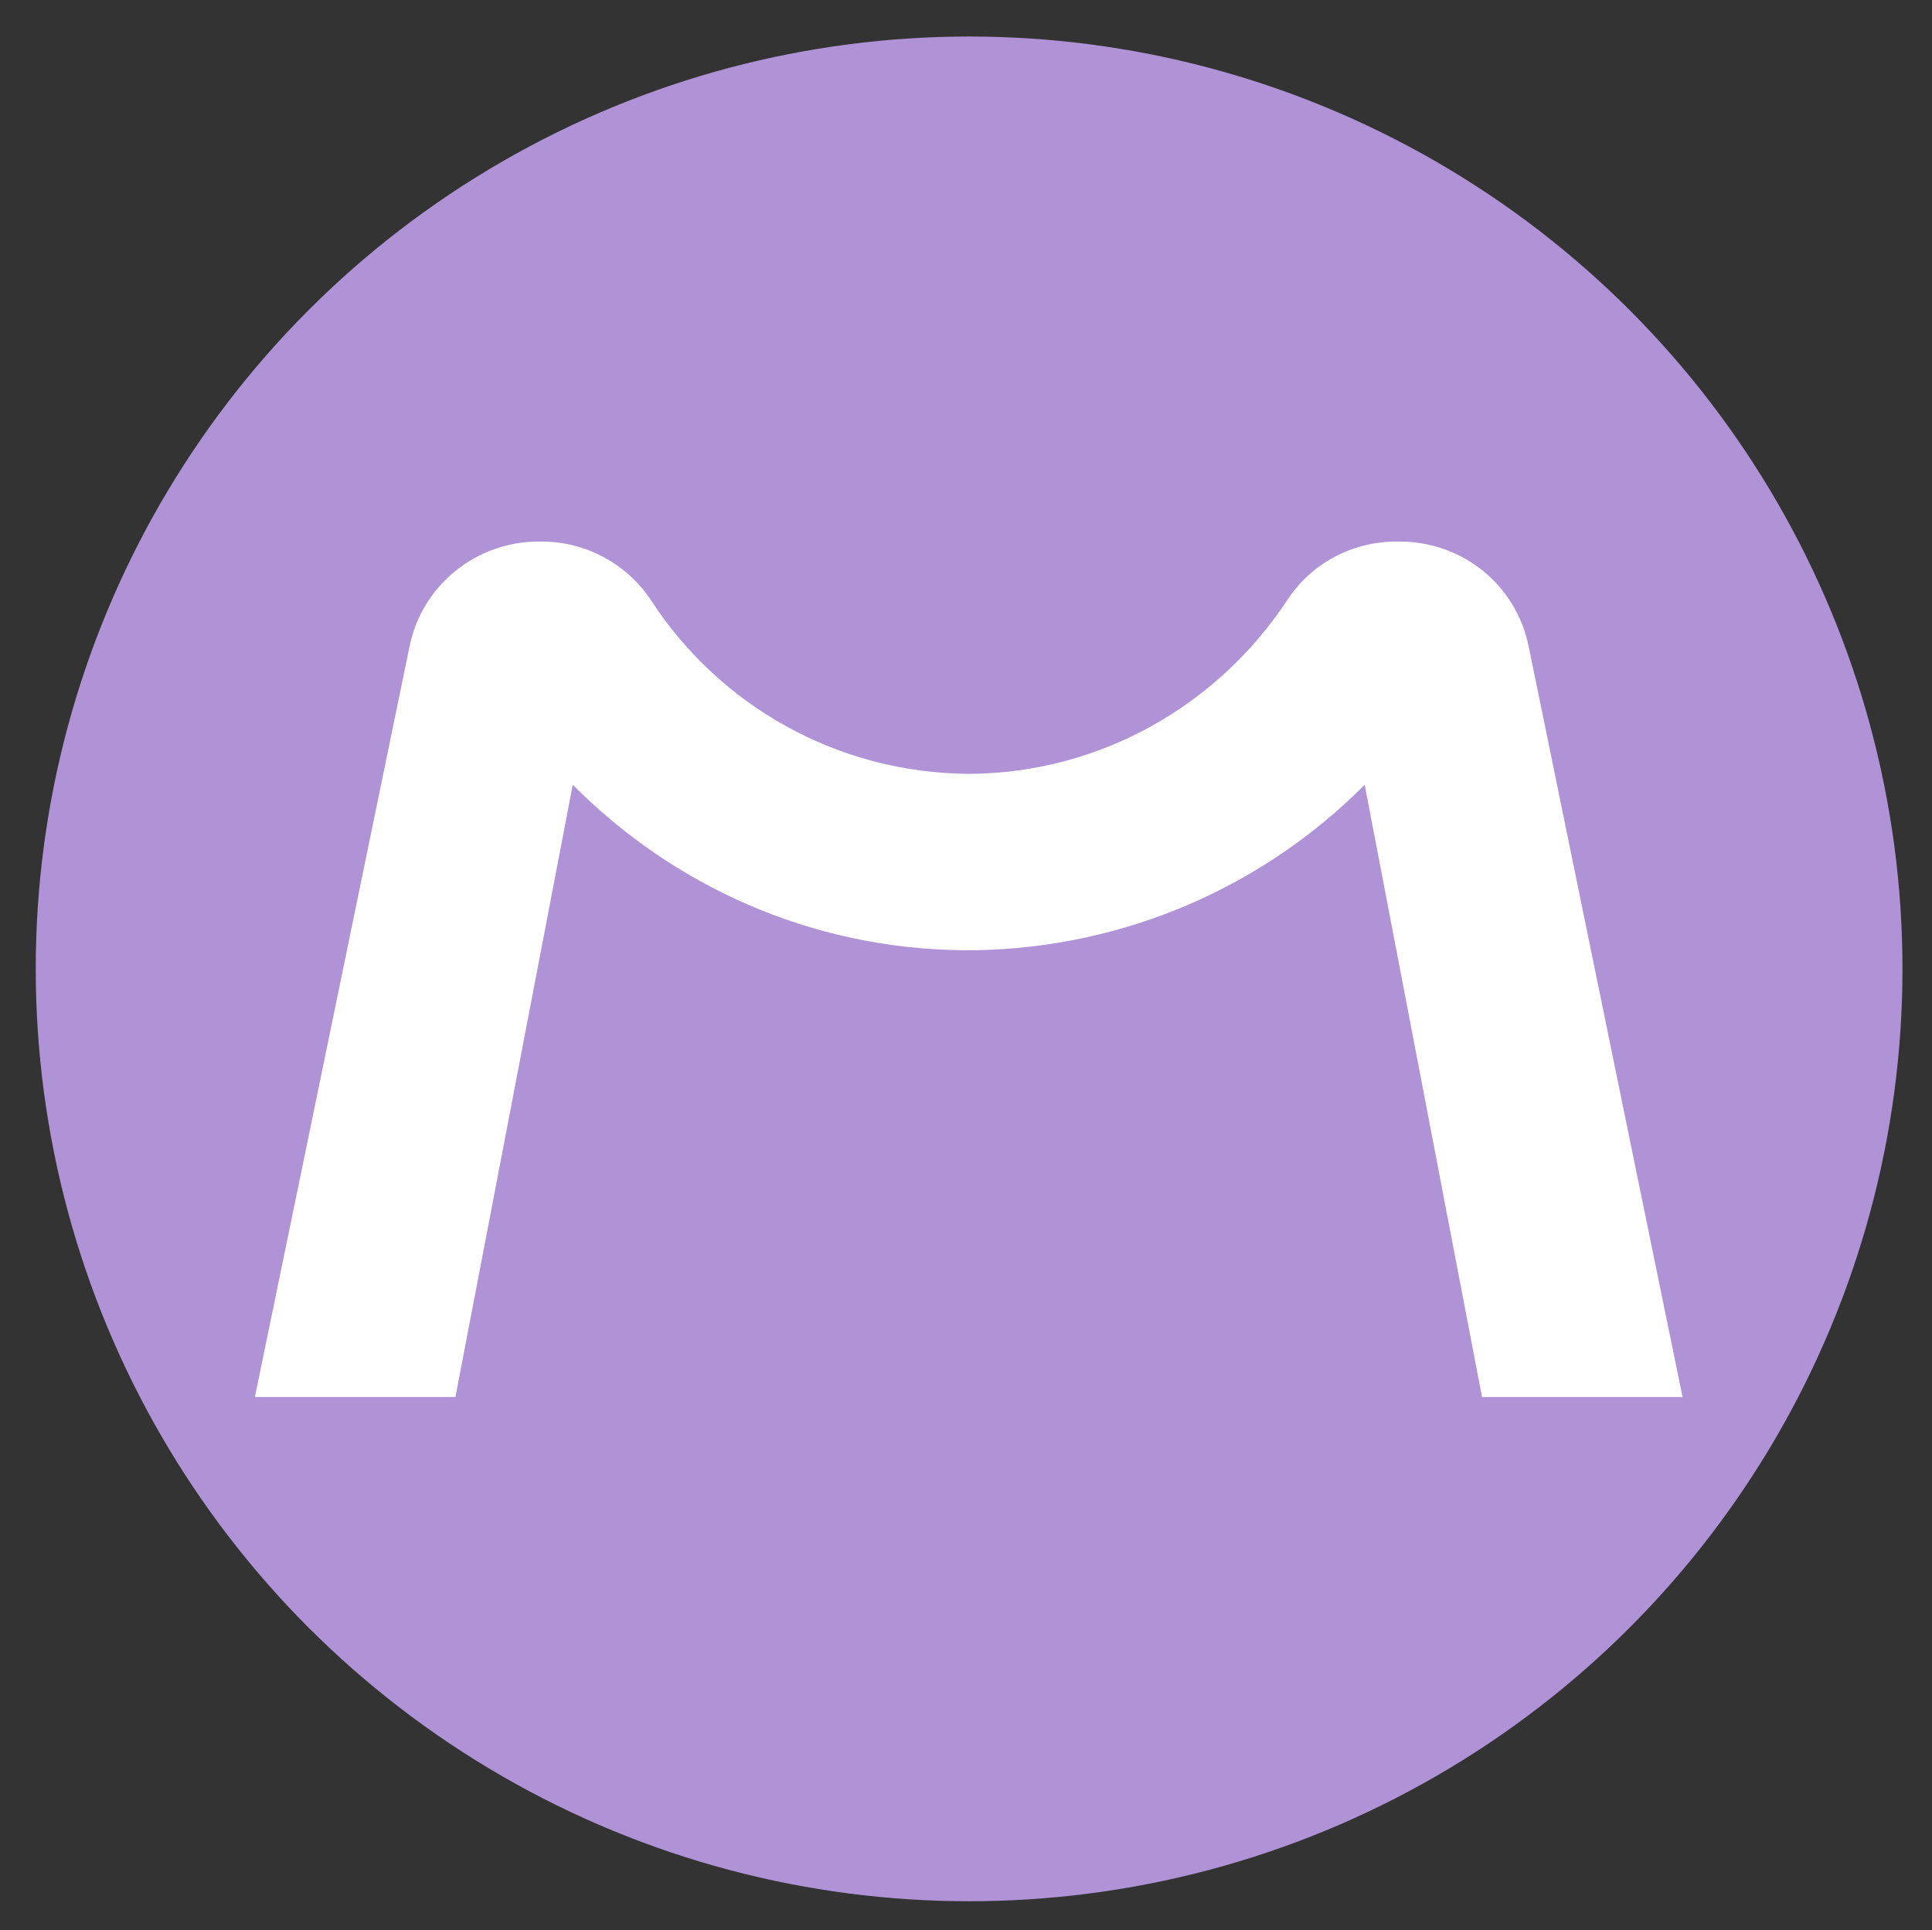 <?xml version="1.0" encoding="utf-8"?>
<!-- Generator: Adobe Illustrator 23.0.1, SVG Export Plug-In . SVG Version: 6.00 Build 0)  -->
<svg version="1.1" id="Layer_1" xmlns="http://www.w3.org/2000/svg" xmlns:xlink="http://www.w3.org/1999/xlink" x="0px" y="0px"
	 viewBox="0 0 248.6 248.4" style="enable-background:new 0 0 248.6 248.4;" xml:space="preserve">
<rect x="0" y="0" width="248.6" height="248.4" fill="#333333" stroke="none"/>
<style type="text/css">
	.st0{fill:#B093D7;}
	.st1{fill:#FFFFFF;}
</style>
<g>
	<ellipse class="st0" cx="124.7" cy="124.7" rx="120.1" ry="120"/>
	<path class="st1" d="M196.7,83.2c-1.6-7.9-8.5-13.5-16.6-13.5h-0.4c-5.7,0-11,2.8-14.1,7.6c-8.8,13.3-23.8,22.2-40.9,22.3
		c-17.1-0.1-32.2-8.9-40.9-22.3c-3.1-4.7-8.4-7.6-14.1-7.6h-0.4c-8,0-15,5.6-16.6,13.5l-19.9,96.6h25.8l15.1-78.8
		c12.9,13,30.6,21.1,50.2,21.3v0c0.2,0,1.3,0,1.5,0v0c19.6-0.3,37.4-8.4,50.2-21.3l15.1,78.8h25.8L196.7,83.2z"/>
</g>
</svg>
